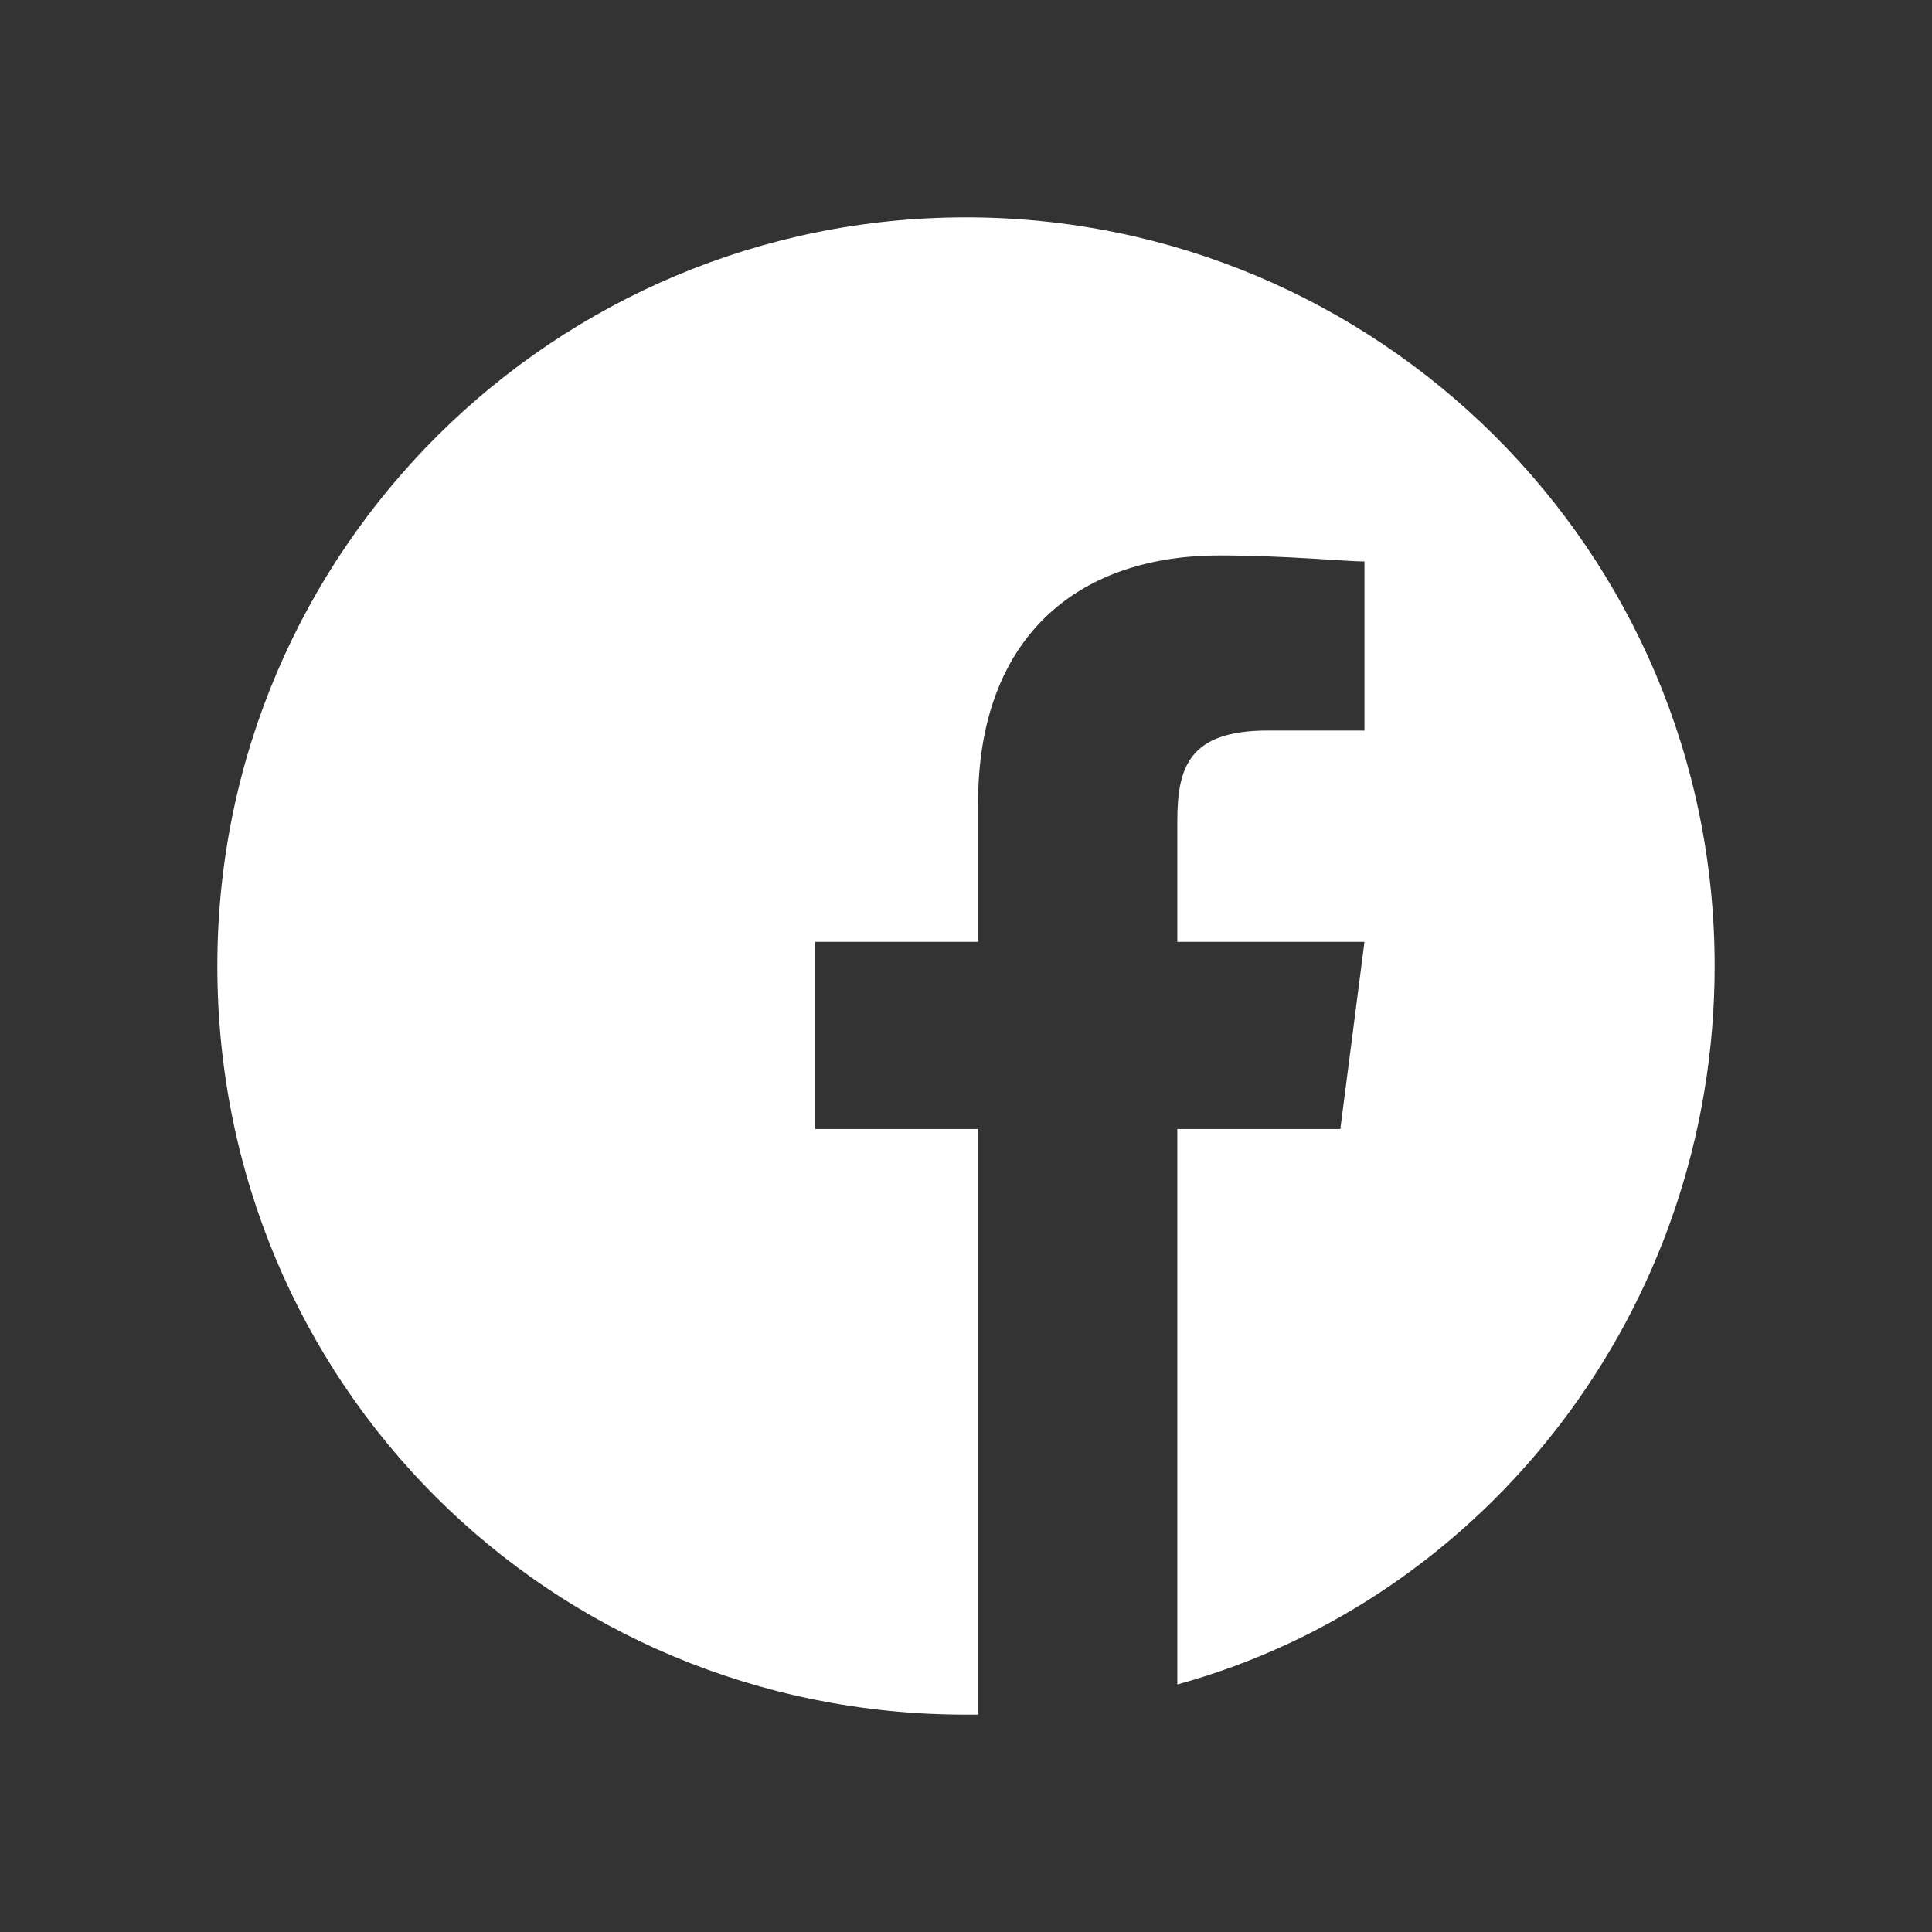 <?xml version="1.0" encoding="utf-8"?>
<!-- Generator: Adobe Illustrator 25.0.0, SVG Export Plug-In . SVG Version: 6.00 Build 0)  -->
<svg version="1.1" id="Layer_1" xmlns="http://www.w3.org/2000/svg" xmlns:xlink="http://www.w3.org/1999/xlink" x="0px" y="0px"
	 viewBox="0 0 32 32" style="enable-background:new 0 0 32 32;" xml:space="preserve">
<rect x="0" y="0" width="32" height="32" fill="#333333" stroke="none"/>
<style type="text/css">
	.st0{fill:none;}
	.st1{fill:#FFFFFF;}
</style>
<rect class="st0" width="32" height="32"/>
<g>
	<path class="st1" d="M28.4,16c0-6.9-5.6-12.4-12.4-12.4S3.6,9.1,3.6,16S9.1,28.4,16,28.4c0.1,0,0.1,0,0.2,0v-9.7h-2.7v-3.1h2.7
		v-2.3c0-2.7,1.6-4.1,4-4.1c1.1,0,2.1,0.1,2.4,0.1v2.8H21c-1.3,0-1.5,0.6-1.5,1.5v2h3.1l-0.4,3.1h-2.7v9.2
		C24.6,26.5,28.4,21.7,28.4,16L28.4,16z M28.4,16"/>
</g>
</svg>
